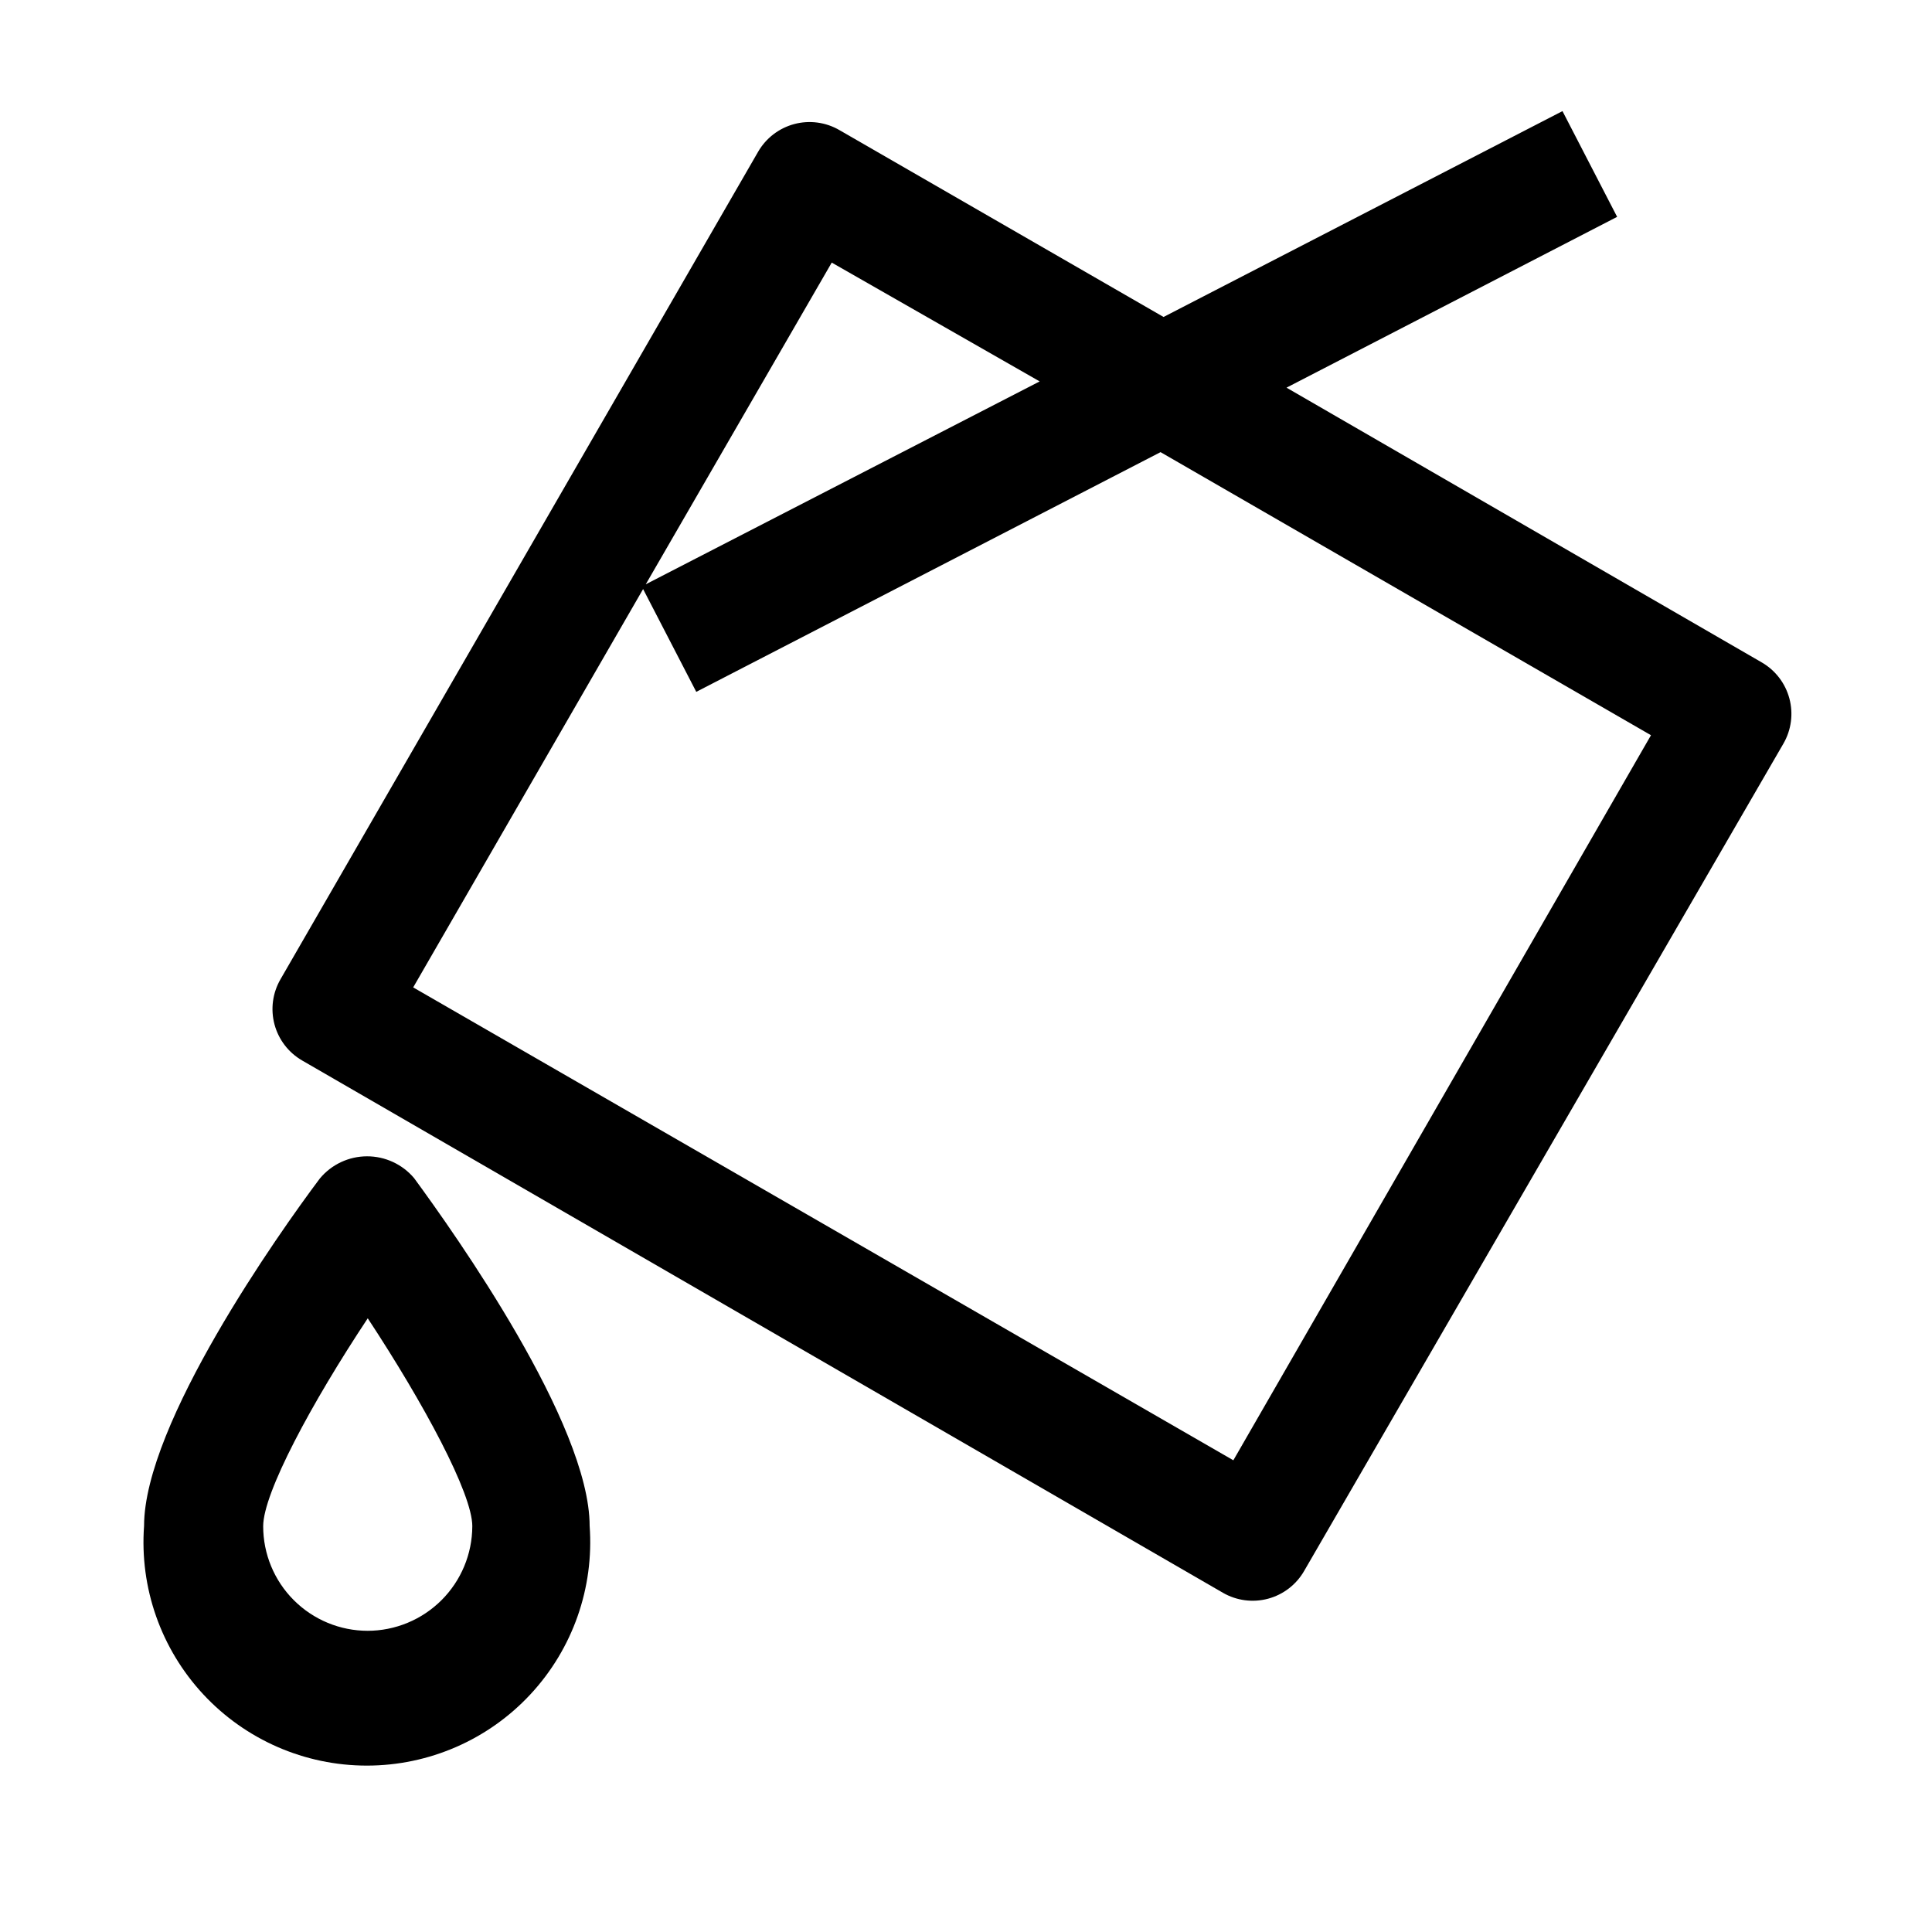 <?xml version="1.0" encoding="UTF-8"?>
<!-- Uploaded to: SVG Repo, www.svgrepo.com, Generator: SVG Repo Mixer Tools -->
<svg fill="#000000" width="800px" height="800px" version="1.1" viewBox="144 144 512 512" xmlns="http://www.w3.org/2000/svg">
 <g>
  <path d="m228.78 456.29c-10.941 14.562-46.602 65.02-46.602 92.102-1.199 16.406 4.484 32.57 15.684 44.617 11.199 12.051 26.906 18.895 43.355 18.895s32.16-6.844 43.359-18.895c11.199-12.047 16.879-28.211 15.684-44.617 0-27.078-35.66-77.383-46.523-92.18l-0.004-0.004c-3.106-3.676-7.68-5.789-12.492-5.773-4.816 0.016-9.375 2.156-12.461 5.856zm12.676 119.89c-7.352 0-14.398-2.922-19.594-8.117-5.199-5.195-8.117-12.246-8.117-19.594 0-8.816 12.832-32.668 27.711-55.105 14.879 22.594 27.711 46.445 27.711 55.105h-0.004c-0.02 7.356-2.957 14.402-8.164 19.598-5.211 5.195-12.266 8.113-19.621 8.113z"/>
  <path d="m610.89 319.55-125.95-72.816 87.617-45.266-14.484-28.023-105.72 54.555-85.883-49.516c-3.621-2.109-7.934-2.688-11.98-1.609s-7.5 3.727-9.59 7.356l-126.58 219.31c-2.086 3.613-2.648 7.906-1.574 11.938 1.078 4.027 3.711 7.465 7.32 9.555l244.03 141.07c3.613 2.086 7.906 2.648 11.938 1.574 4.027-1.078 7.465-3.711 9.555-7.32l127.05-219.32c2.082-3.609 2.648-7.902 1.57-11.934-1.074-4.027-3.707-7.465-7.316-9.555zm-246.47-105.96 55.105 31.488-104.39 53.766zm106.43 317.4-217.35-125.32 60.93-105.56 14.09 27.238 123.04-63.527 129.97 75.02z"/>
 </g>
</svg>